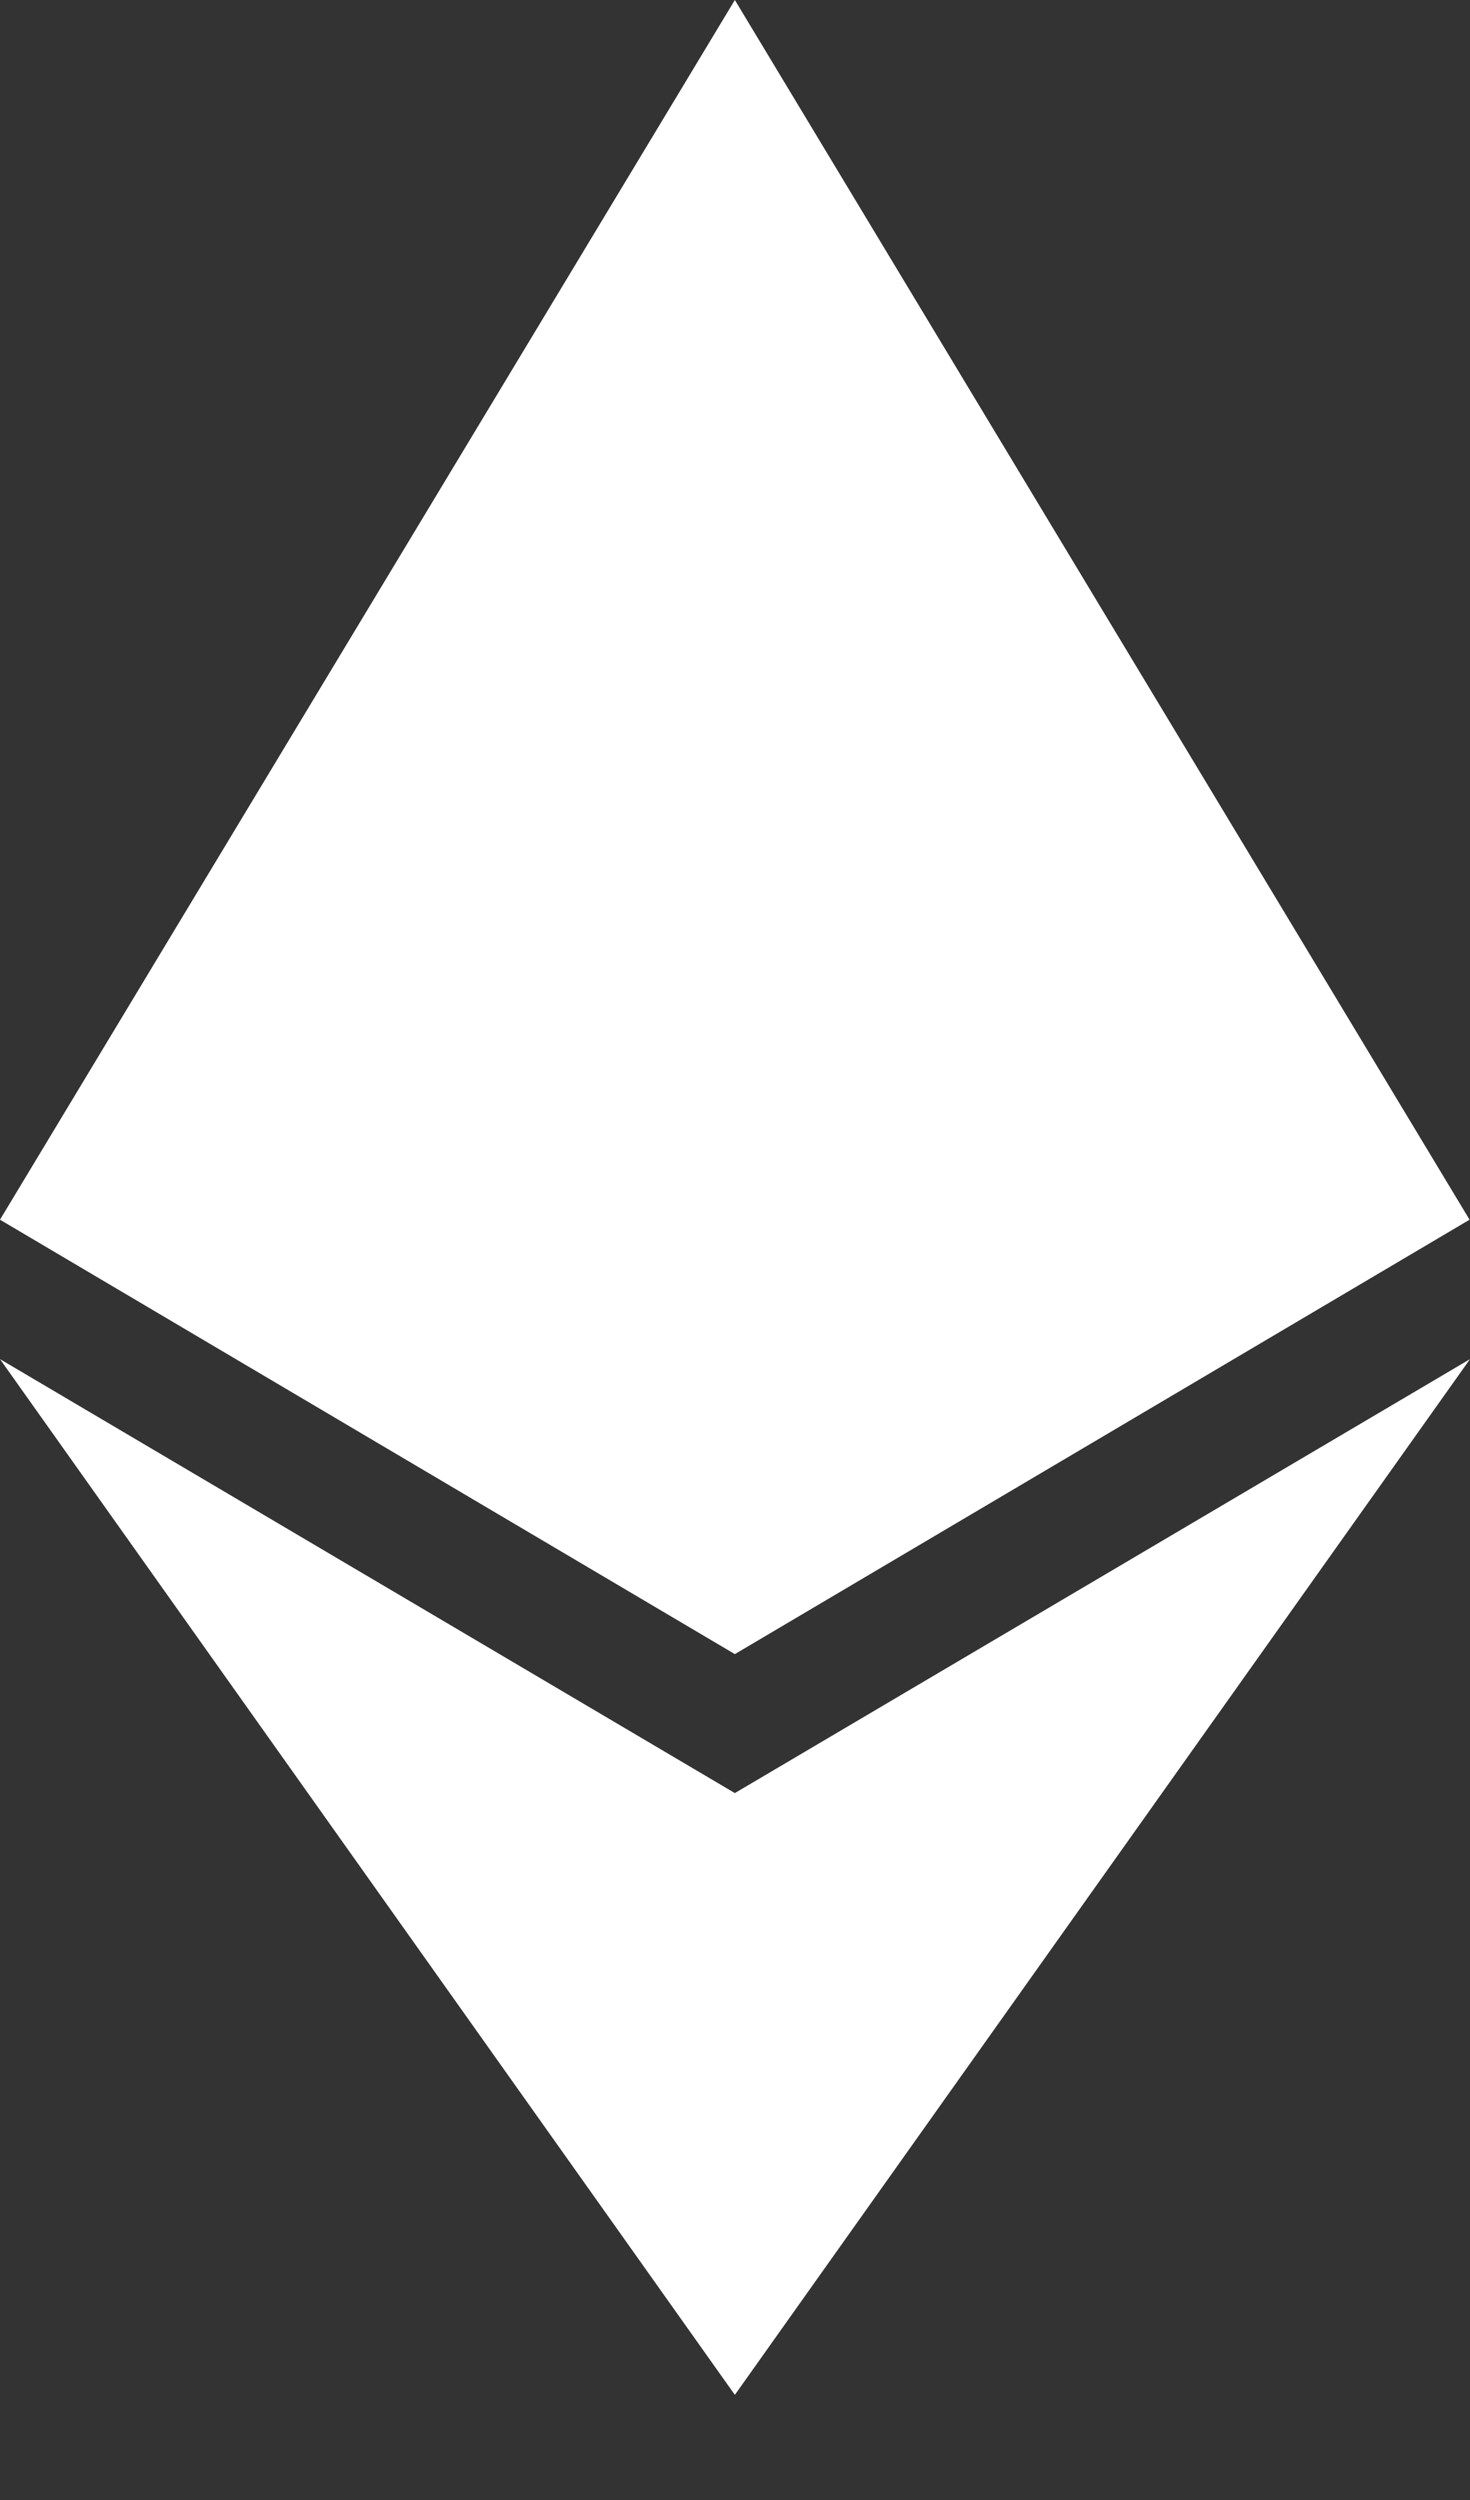 <svg width="10" height="17" viewBox="0 0 10 17" fill="none" xmlns="http://www.w3.org/2000/svg">
<rect x="0" y="0" width="10" height="17" fill="#333333" stroke="none"/>
<path d="M4.999 11.248L9.997 8.294L4.999 0L0 8.294L4.999 11.248Z" fill="white"/>
<path d="M4.999 16.285L10 9.242L4.999 12.193L0 9.242L4.999 16.285Z" fill="white"/>
</svg>
